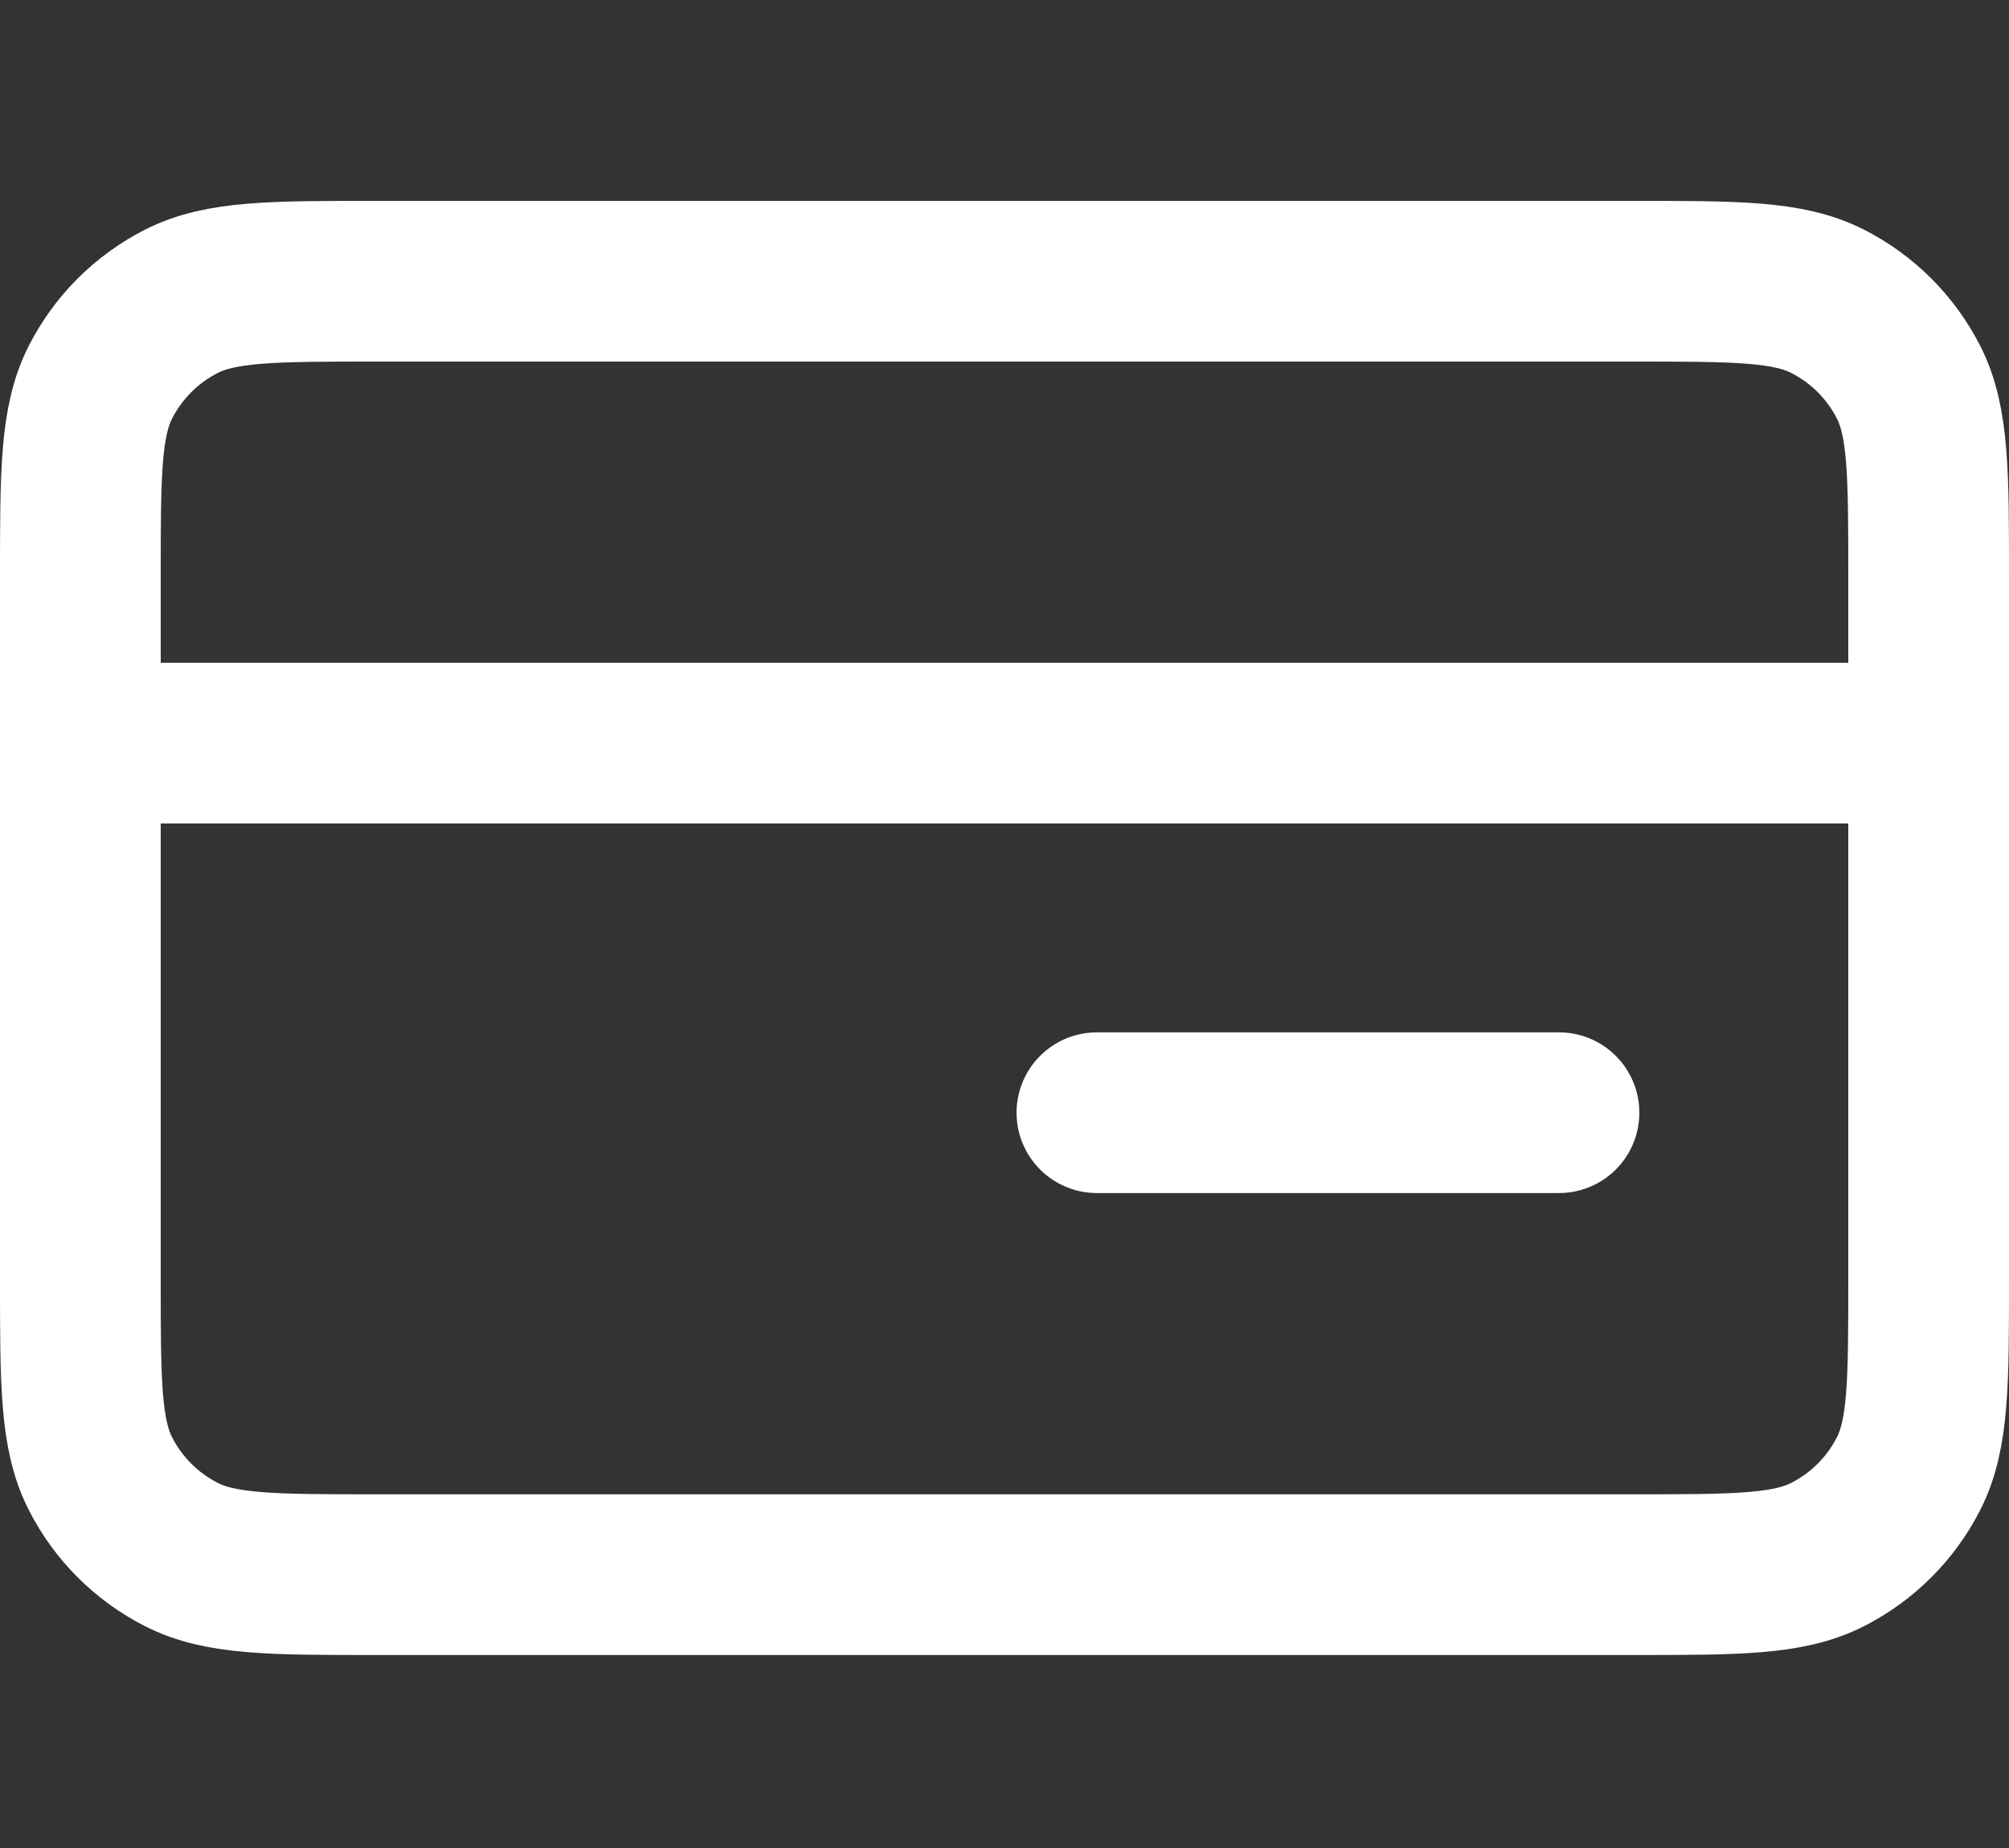 <?xml version="1.0" encoding="UTF-8"?> <svg xmlns="http://www.w3.org/2000/svg" width="50" height="46" viewBox="0 0 50 46" fill="none"><rect x="0" y="0" width="50" height="46" fill="#333333" stroke="none"/><path d="M2 18.498H48M27.3 27.697H38.8M48 14.359V31.837C48 34.413 48 35.701 47.499 36.684C47.058 37.55 46.354 38.253 45.488 38.694C44.504 39.196 43.216 39.196 40.64 39.196H9.36C6.784 39.196 5.496 39.196 4.512 38.694C3.646 38.253 2.942 37.55 2.501 36.684C2 35.701 2 34.413 2 31.837V14.359C2 11.783 2 10.495 2.501 9.511C2.942 8.646 3.646 7.942 4.512 7.501C5.496 7 6.784 7 9.36 7H40.64C43.216 7 44.504 7 45.488 7.501C46.354 7.942 47.058 8.646 47.499 9.511C48 10.495 48 11.783 48 14.359Z" stroke="white" stroke-width="4" stroke-linecap="round" stroke-linejoin="round"></path></svg> 
